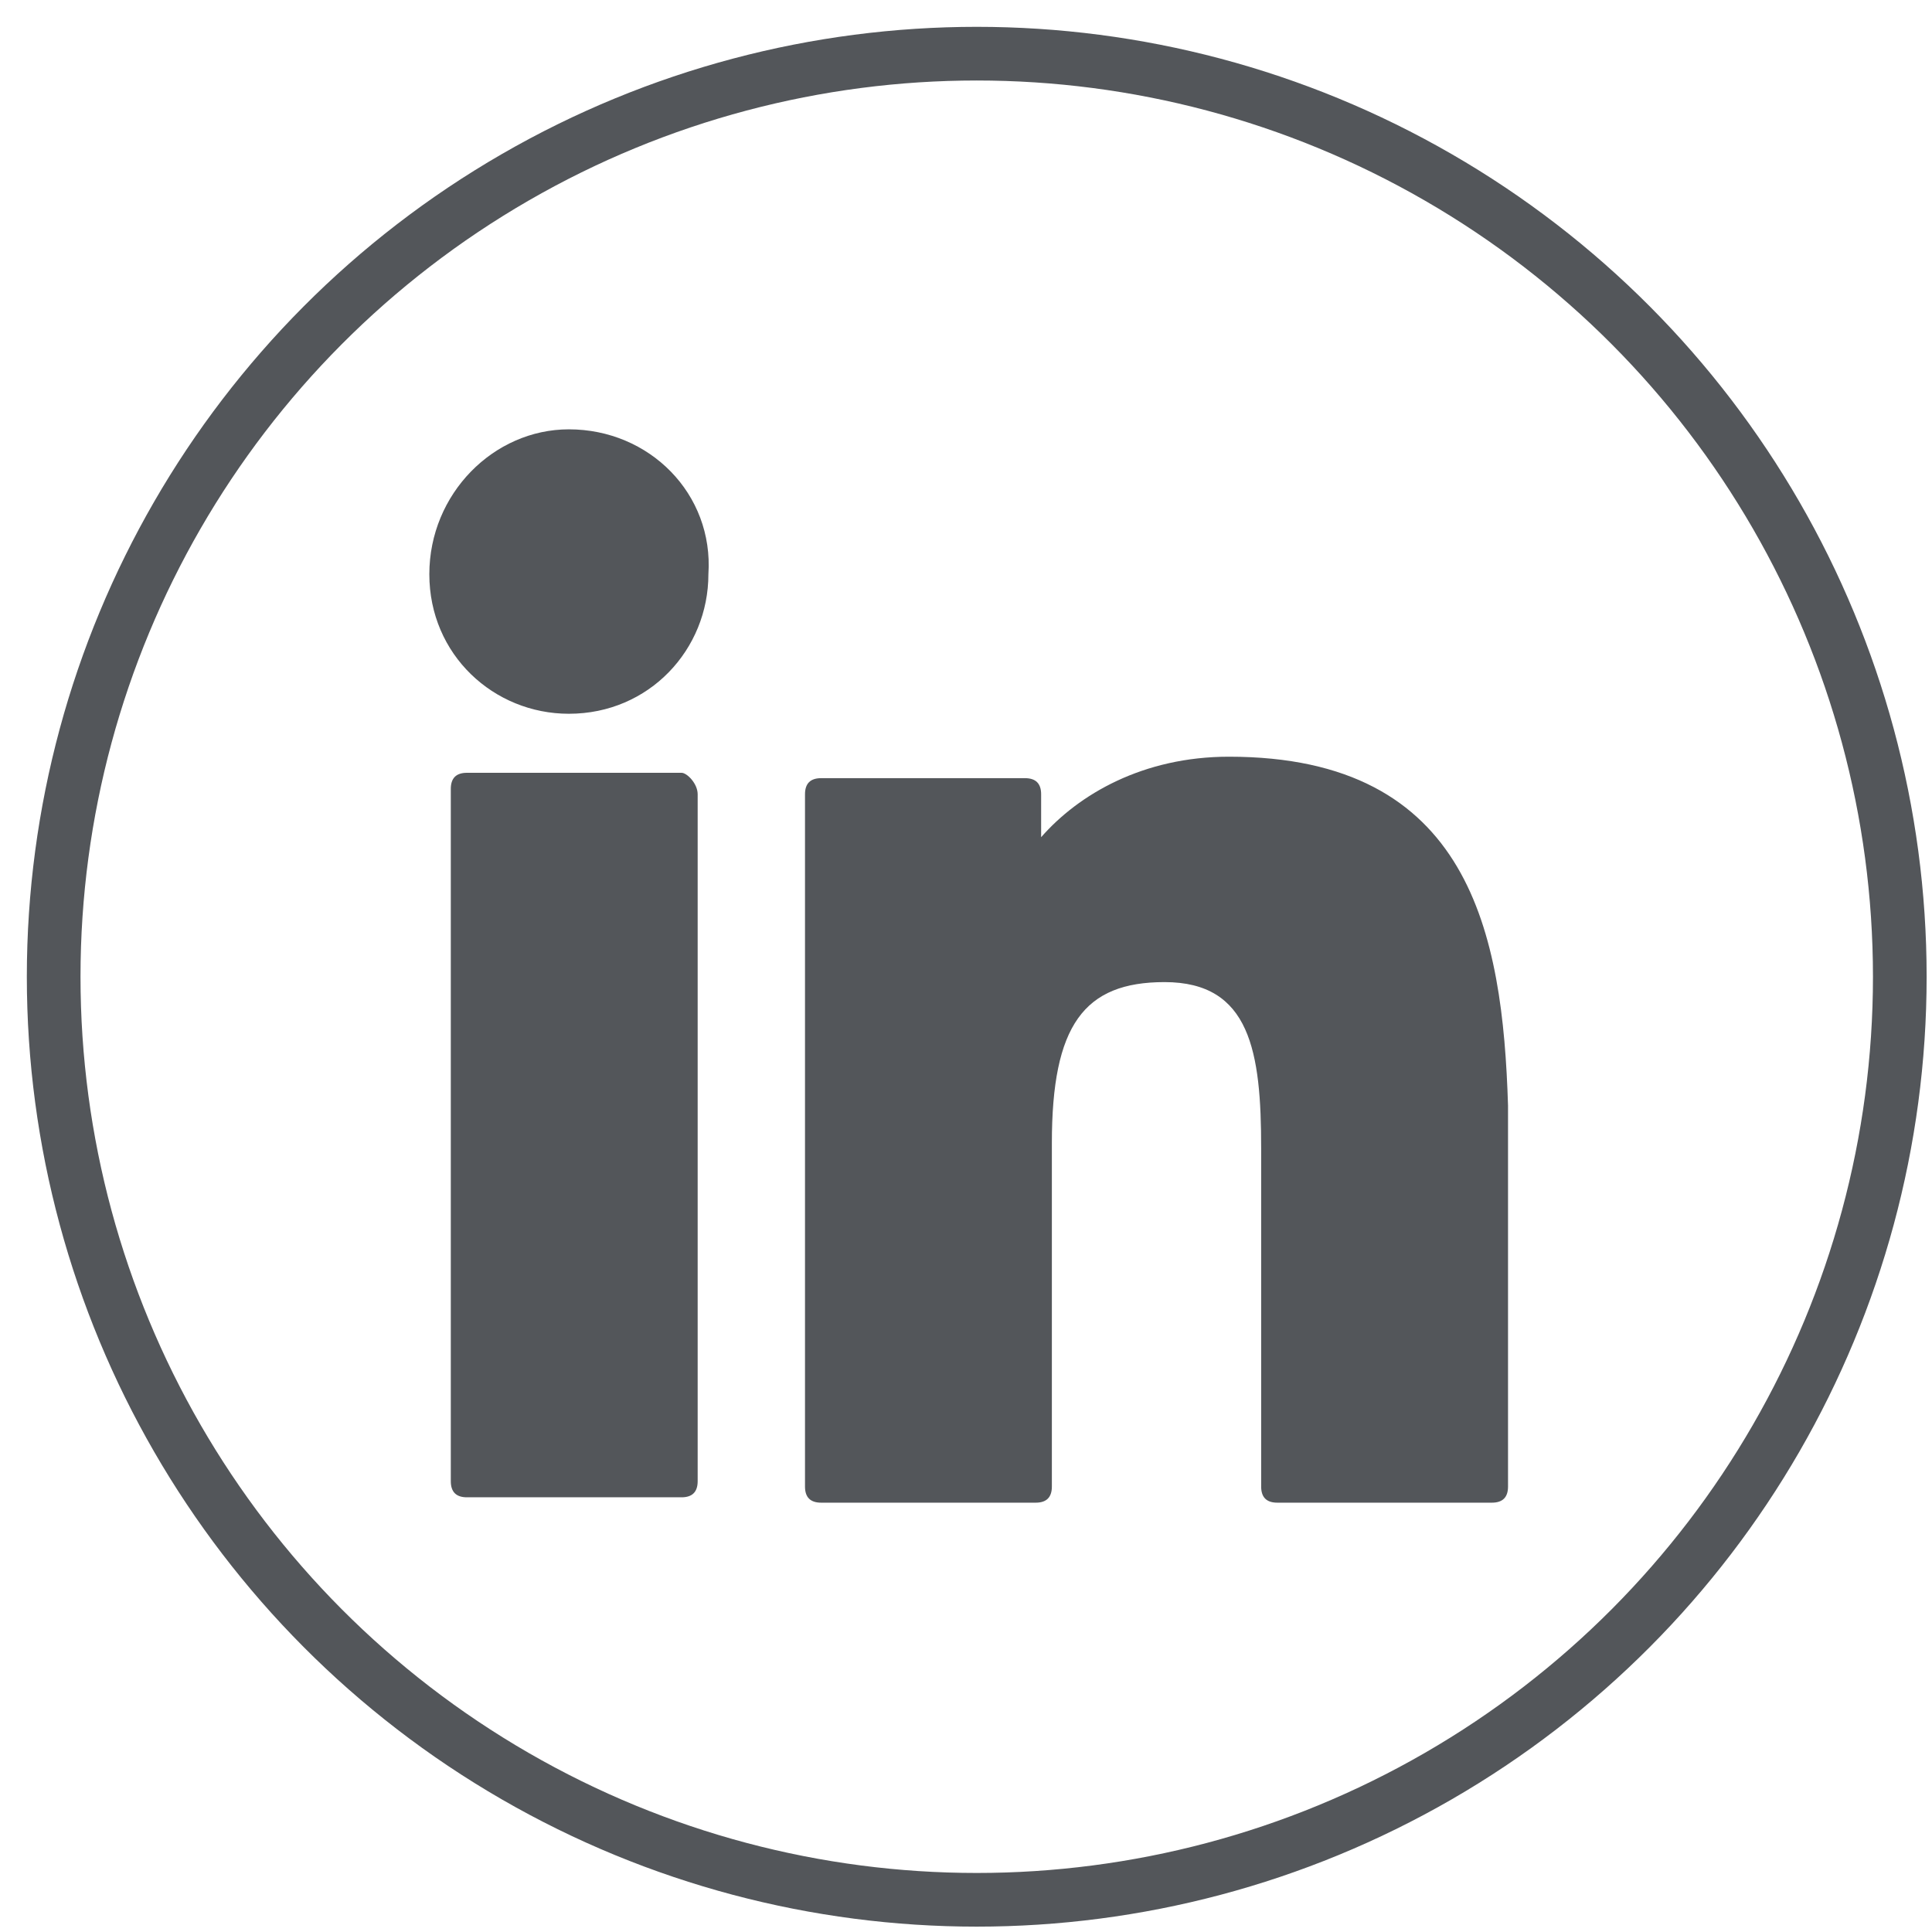 <?xml version="1.0" encoding="utf-8"?>
<!-- Generator: Adobe Illustrator 26.3.1, SVG Export Plug-In . SVG Version: 6.00 Build 0)  -->
<svg version="1.1" id="Layer_1" xmlns="http://www.w3.org/2000/svg" xmlns:xlink="http://www.w3.org/1999/xlink" x="0px" y="0px"
	 viewBox="0 0 36 36" style="enable-background:new 0 0 36 36;" xml:space="preserve">
<style type="text/css">
	.st0{fill:none;stroke:#53565A;}
	.st1{fill:#53565A;}
</style>
<g id="Footer" transform="translate(491, 1826)">
	<g id="social" transform="translate(310, 18)">
		<g id="twitter" transform="translate(49, 0)">
			<ellipse id="Oval-66-Copy-5" class="st0" cx="-831.8" cy="-1825.8" rx="17.2" ry="17.2"/>
		</g>
	</g>
</g>
<g id="XMLID_801_">
	<path id="XMLID_802_" class="st1" d="M12.7,14.4h-4c-0.2,0-0.3,0.1-0.3,0.3v12.9c0,0.2,0.1,0.3,0.3,0.3h4c0.2,0,0.3-0.1,0.3-0.3
		V14.8C13,14.6,12.8,14.4,12.7,14.4z"/>
	<path id="XMLID_803_" class="st1" d="M10.6,8C9.2,8,8,9.2,8,10.7c0,1.5,1.2,2.6,2.6,2.6c1.5,0,2.6-1.2,2.6-2.6
		C13.3,9.2,12.1,8,10.6,8z"/>
	<path id="XMLID_804_" class="st1" d="M22.9,14.1c-1.6,0-2.8,0.7-3.5,1.5v-0.8c0-0.2-0.1-0.3-0.3-0.3h-3.8c-0.2,0-0.3,0.1-0.3,0.3
		v12.9c0,0.2,0.1,0.3,0.3,0.3h4c0.2,0,0.3-0.1,0.3-0.3v-6.4c0-2.2,0.6-3,2.1-3c1.6,0,1.8,1.3,1.8,3.1v6.3c0,0.2,0.1,0.3,0.3,0.3h4
		c0.2,0,0.3-0.1,0.3-0.3v-7.1C28,17.4,27.4,14.1,22.9,14.1z"/>
</g>
</svg>
